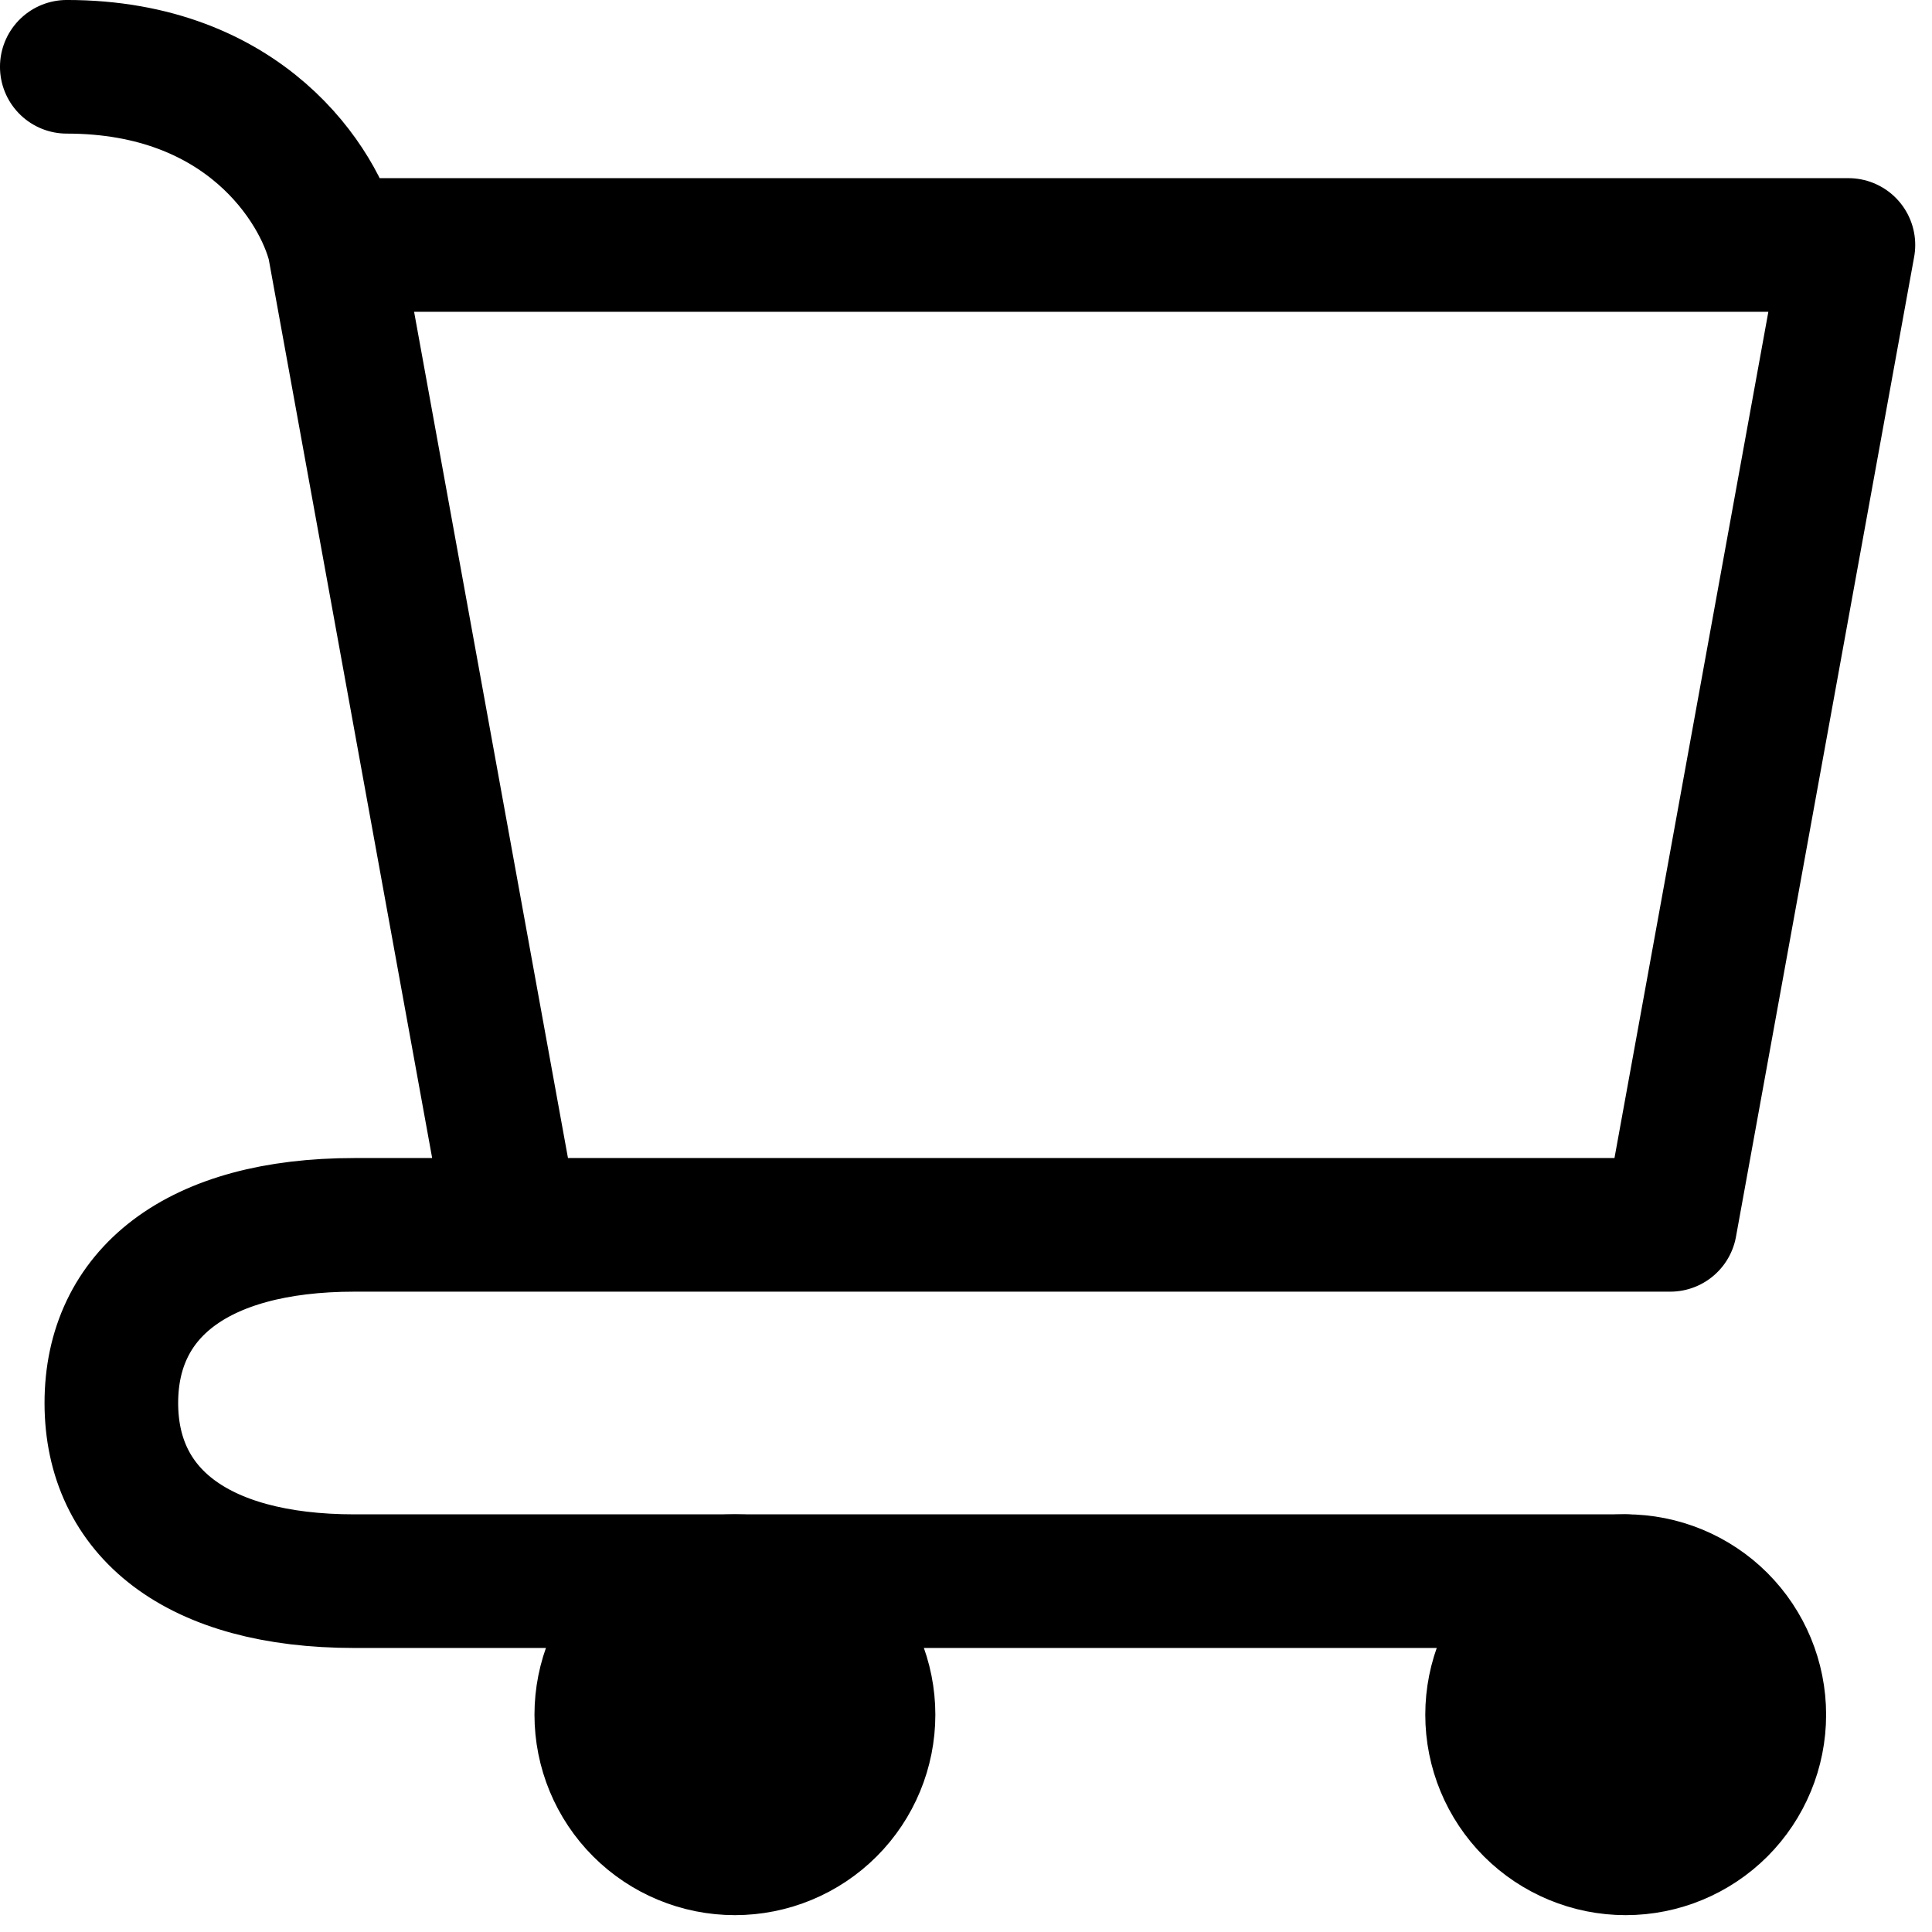 <svg width="49" height="49" viewBox="0 0 49 49" fill="none" xmlns="http://www.w3.org/2000/svg">
<path d="M41.231 46.878C42.13 46.878 42.992 46.521 43.628 45.886C44.263 45.25 44.62 44.388 44.62 43.489C44.62 42.591 44.263 41.729 43.628 41.093C42.992 40.458 42.13 40.101 41.231 40.101C40.333 40.101 39.471 40.458 38.835 41.093C38.2 41.729 37.843 42.591 37.843 43.489C37.843 44.388 38.2 45.25 38.835 45.886C39.471 46.521 40.333 46.878 41.231 46.878ZM18.639 46.878C19.538 46.878 20.4 46.521 21.035 45.886C21.671 45.25 22.028 44.388 22.028 43.489C22.028 42.591 21.671 41.729 21.035 41.093C20.4 40.458 19.538 40.101 18.639 40.101C17.74 40.101 16.878 40.458 16.243 41.093C15.607 41.729 15.25 42.591 15.25 43.489C15.25 44.388 15.607 45.25 16.243 45.886C16.878 46.521 17.74 46.878 18.639 46.878Z" fill="black" stroke="black" stroke-width="3.389" stroke-linecap="round" stroke-linejoin="round"/>
<path d="M8.472 6.213H46.88L42.361 31.065M8.472 6.213L12.991 31.065H42.361M8.472 6.213C8.095 4.706 6.213 1.694 1.694 1.694M42.361 31.065H8.992C4.961 31.065 2.824 32.829 2.824 35.583C2.824 38.337 4.961 40.102 8.992 40.102H41.231" stroke="black" stroke-width="3.389" stroke-linecap="round" stroke-linejoin="round"/>
</svg>
